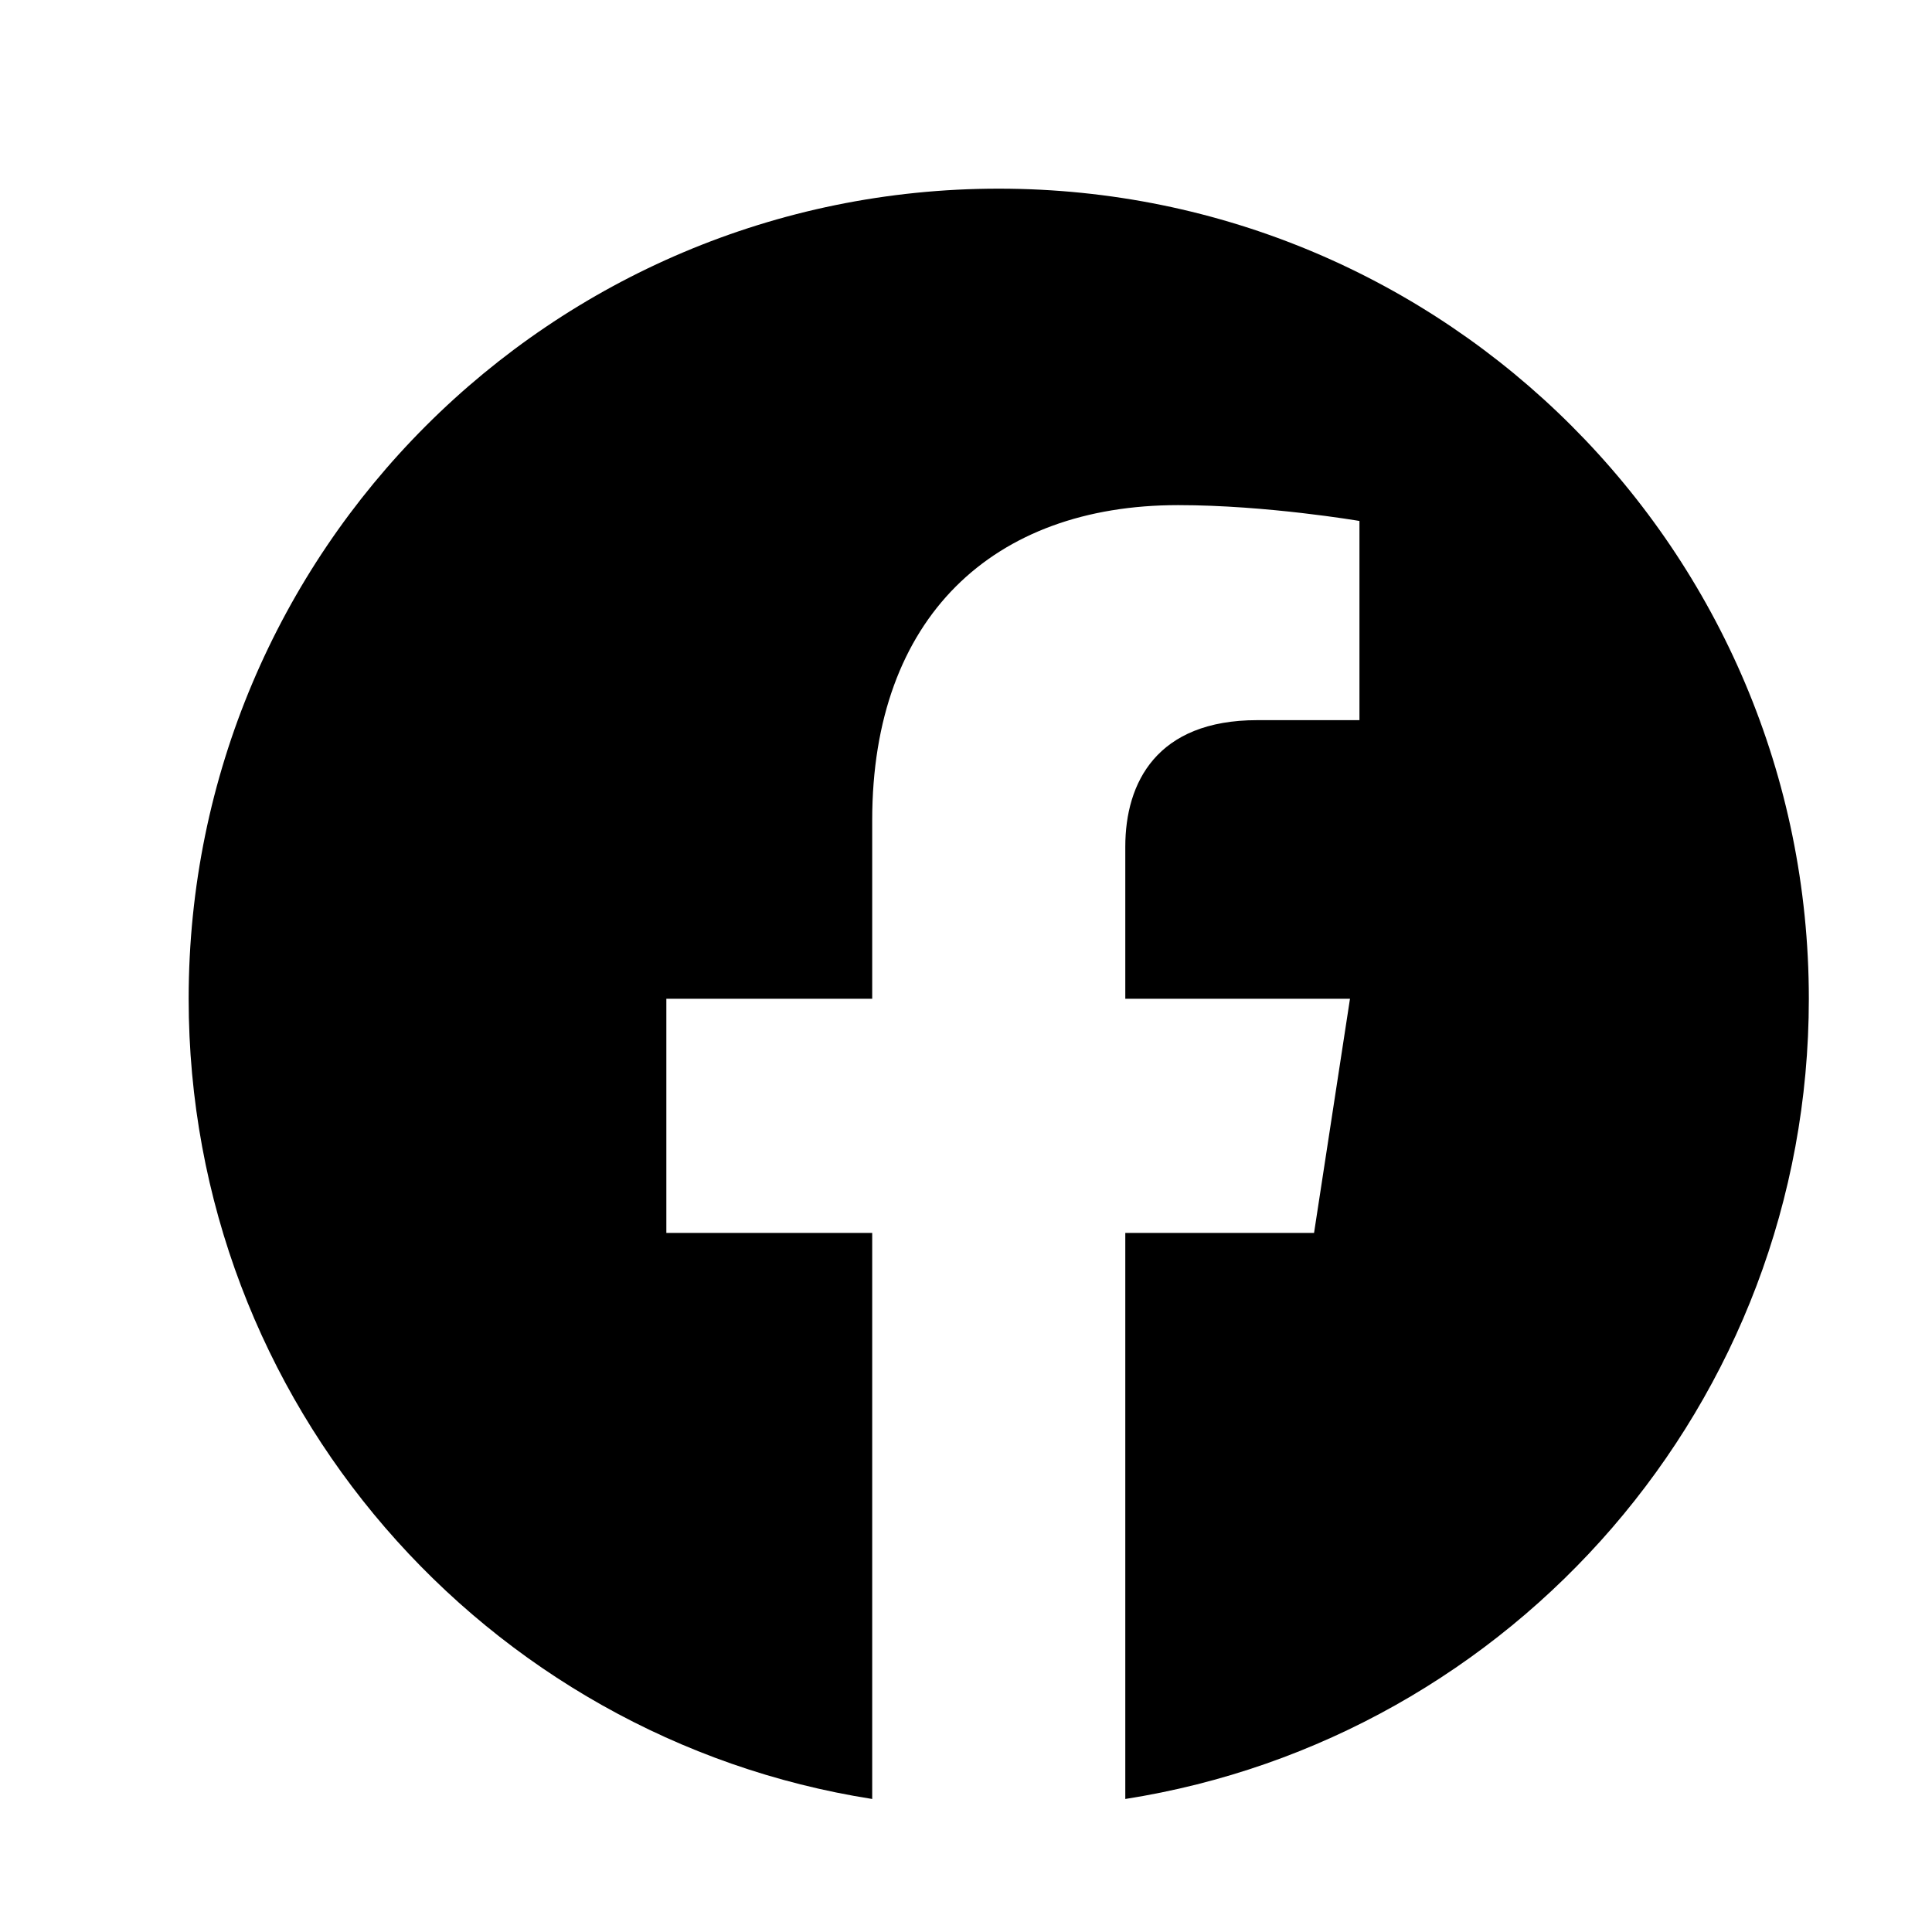 <svg width="20" height="20" viewBox="0 0 20 20" fill="none" xmlns="http://www.w3.org/2000/svg">
<path d="M18.725 10.339C18.725 5.706 14.971 1.953 10.339 1.953C5.706 1.953 1.953 5.706 1.953 10.339C1.953 14.524 5.02 17.994 9.029 18.623V12.763H6.898V10.339H9.029V8.491C9.029 6.39 10.28 5.229 12.196 5.229C13.114 5.229 14.073 5.393 14.073 5.393V7.455H13.015C11.974 7.455 11.649 8.102 11.649 8.765V10.339H13.975L13.603 12.763H11.649V18.623C15.658 17.994 18.725 14.524 18.725 10.339Z" fill="black"/>
</svg>
